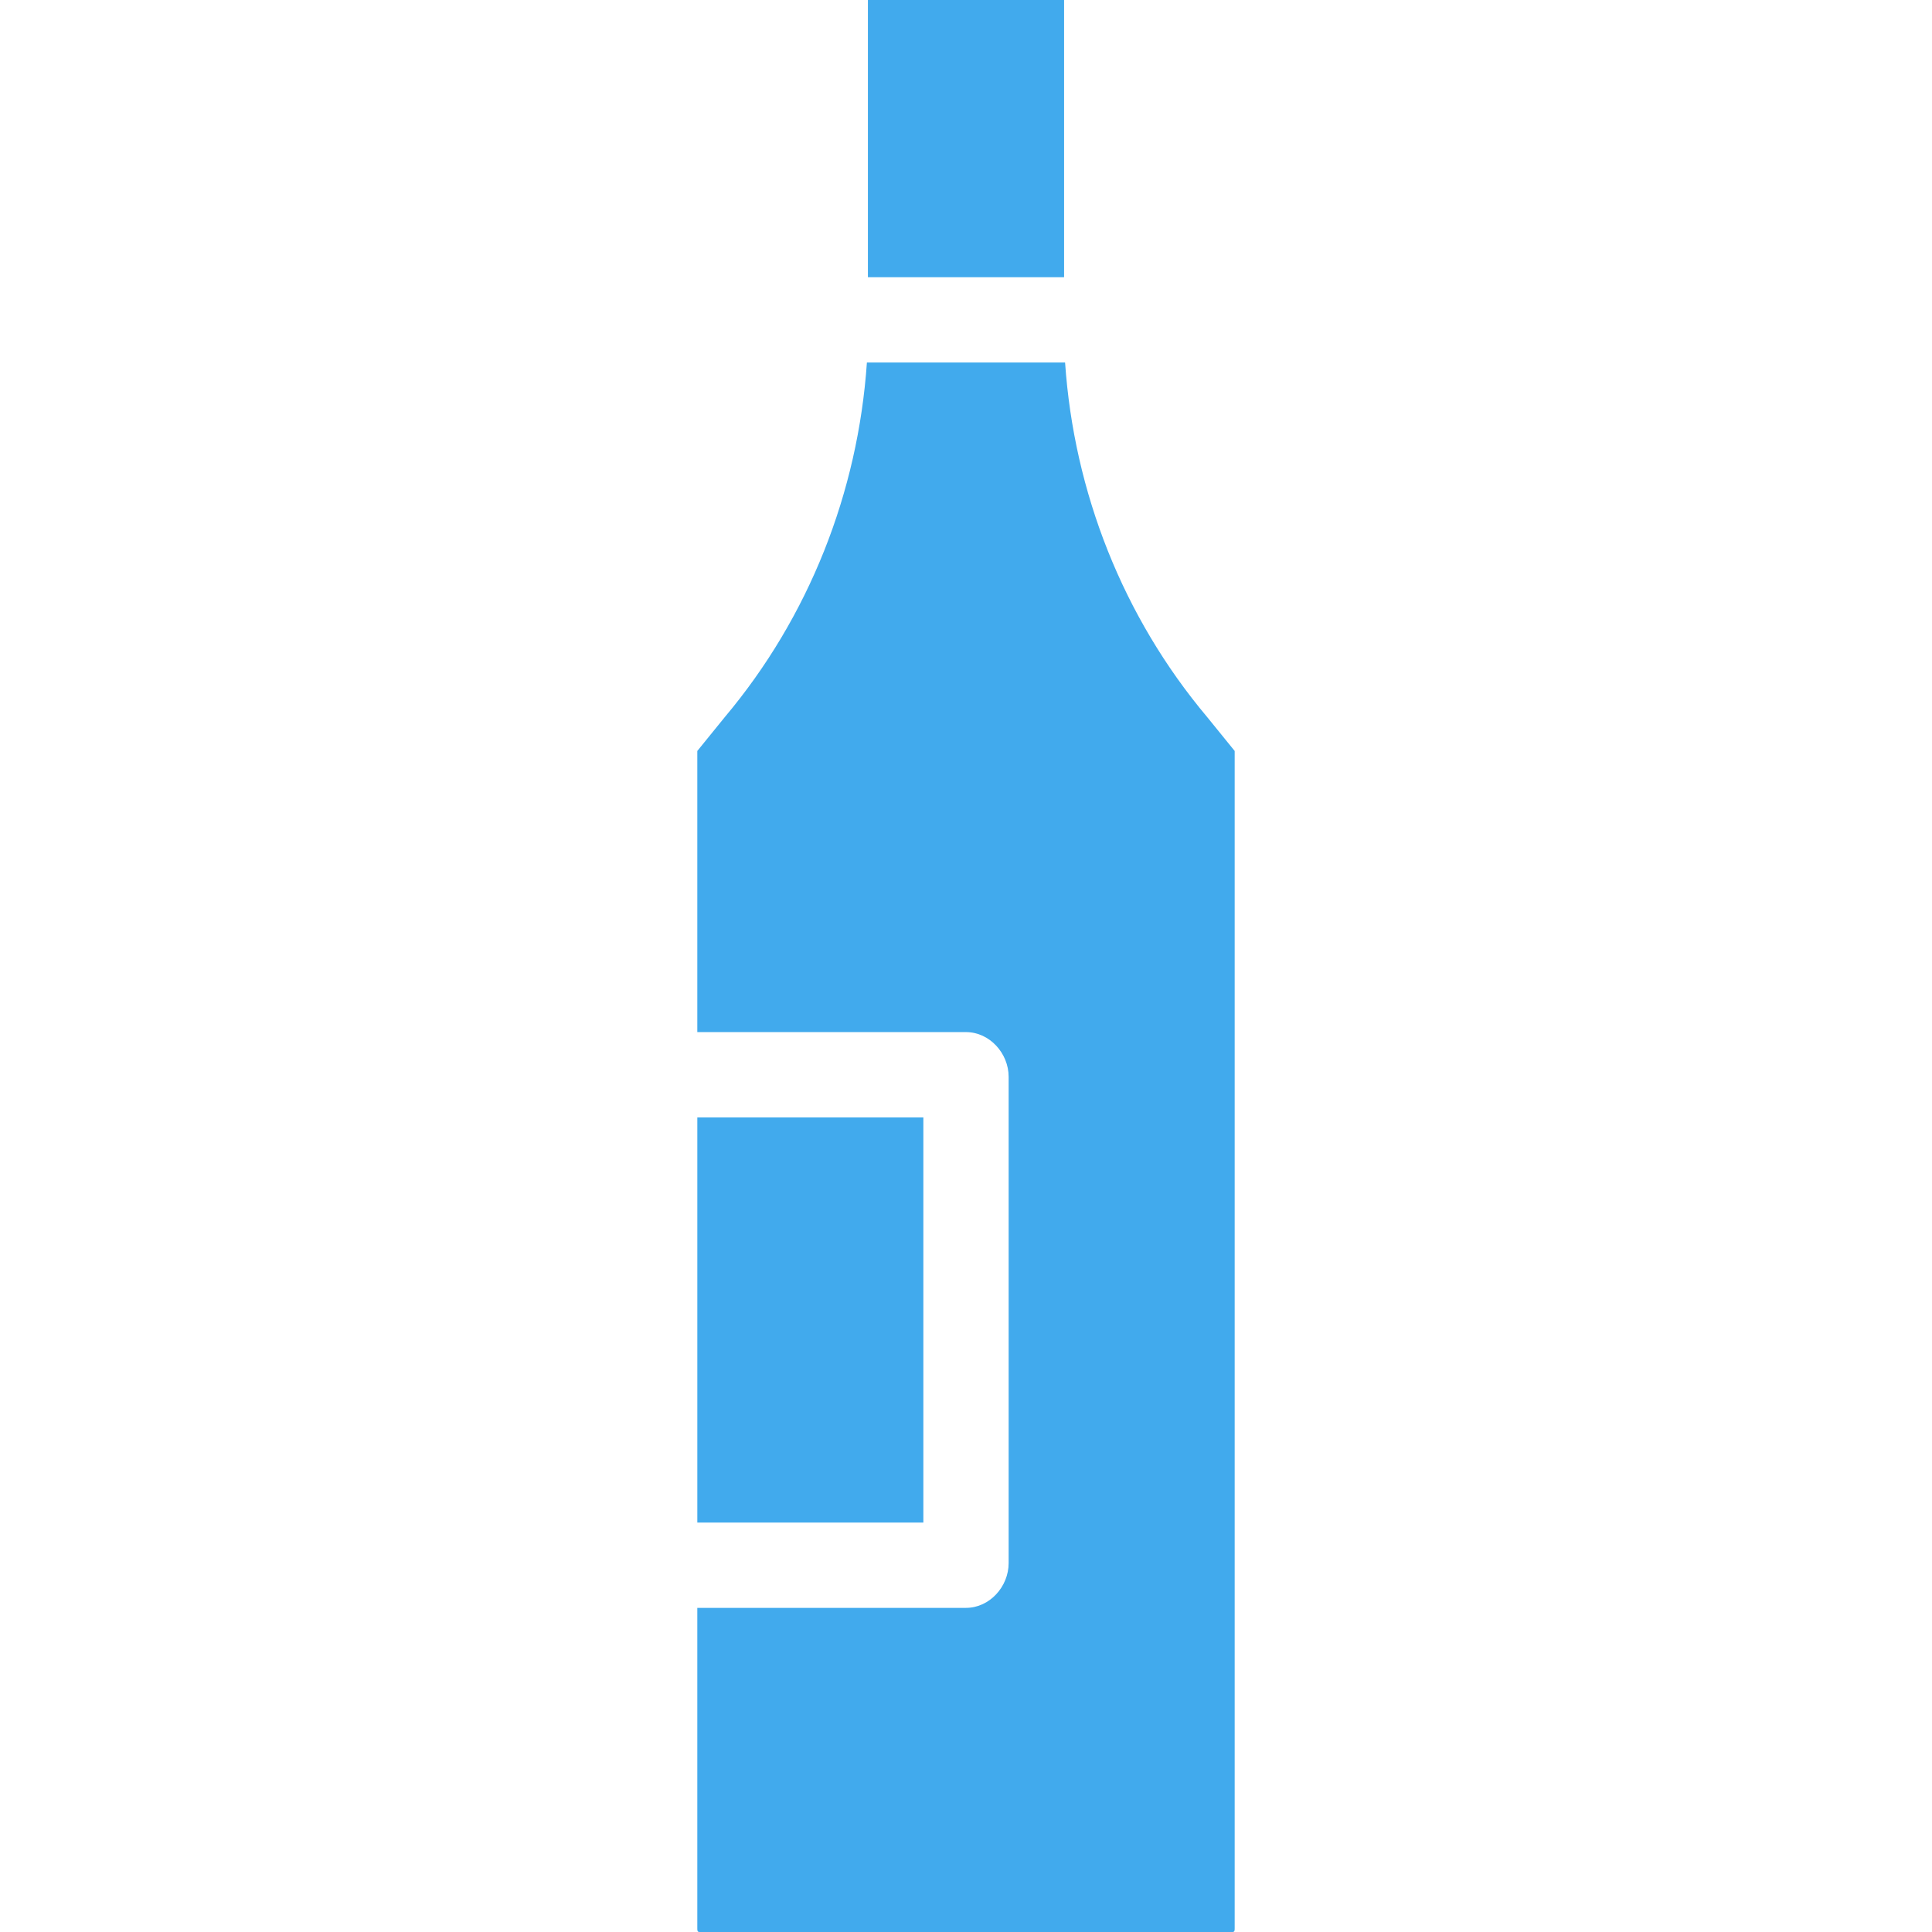 <?xml version="1.0" encoding="UTF-8"?> <svg xmlns="http://www.w3.org/2000/svg" width="512" height="512" viewBox="0 0 512 512" fill="none"><g clip-path="url(#clip0_1359_259)"><path d="M327.203 510.909V199.014L319.922 190.043C297.608 163.509 284.615 130.496 282.258 96.07H229.738C227.38 130.496 214.388 163.509 192.074 190.044L184.793 199.015V273.518H255.998C262.239 273.518 267.3 279.122 267.3 285.364V414.247C267.3 420.489 262.239 426.101 255.998 426.101H184.793V510.909C184.793 511.51 184.758 512 185.359 512H326.637C327.238 512 327.203 511.511 327.203 510.909Z" fill="#41AAED"></path><path d="M281.995 0H230.004V73.466H281.995V0Z" fill="#41AAED"></path><path d="M244.7 296.123H184.797V403.496H244.7V296.123Z" fill="#41AAED"></path></g><defs><clipPath id="clip0_1359_259"><rect width="512" height="512" fill="white"></rect></clipPath></defs></svg> 